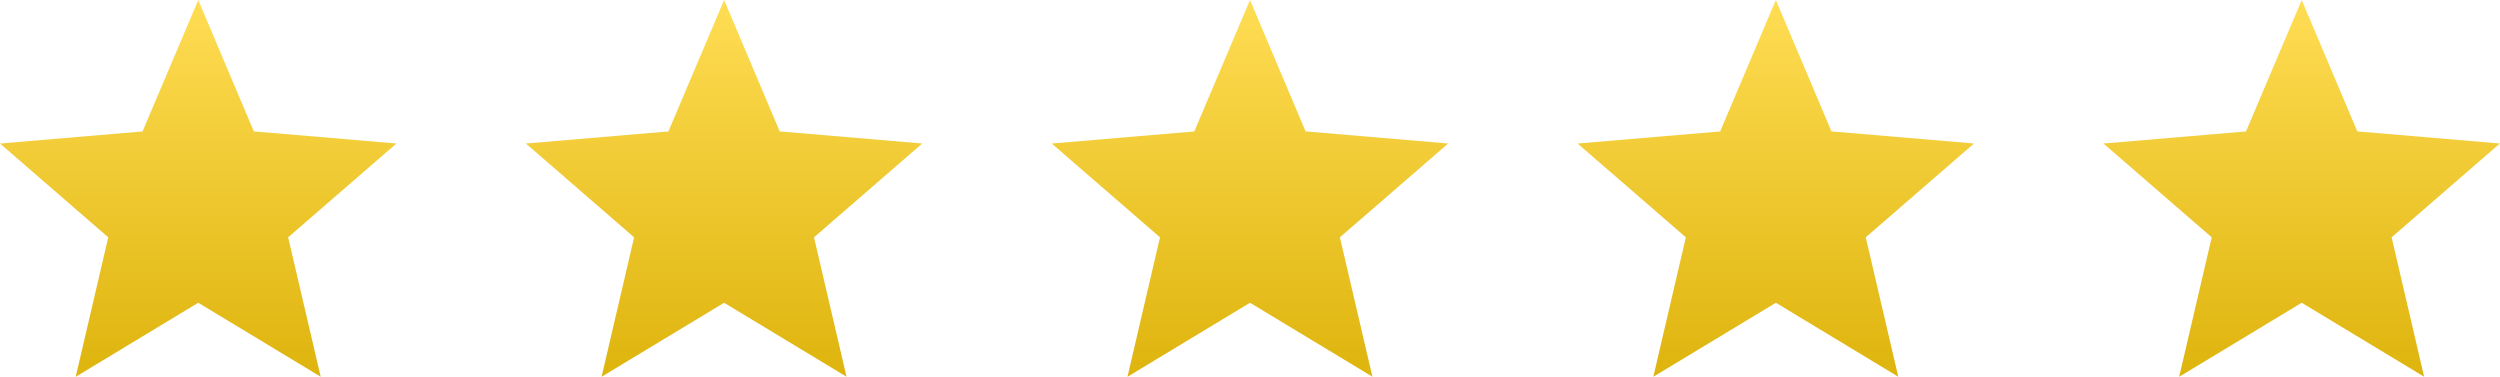 <svg id="stars" xmlns="http://www.w3.org/2000/svg" xmlns:xlink="http://www.w3.org/1999/xlink" width="71.726" height="10.808" viewBox="0 0 71.726 10.808">
  <defs>
    <linearGradient id="linear-gradient" x1="0.5" x2="0.5" y2="1" gradientUnits="objectBoundingBox">
      <stop offset="0" stop-color="#ffdd54"/>
      <stop offset="1" stop-color="#deb40d"/>
    </linearGradient>
  </defs>
  <path id="Icon_material-star" data-name="Icon material-star" d="M8.688,11.686,12.2,13.808l-.933-4,3.106-2.691-4.09-.347L8.688,3,7.09,6.771,3,7.118,6.106,9.809l-.933,4Z" transform="translate(-3 -3)" fill="url(#linear-gradient)"/>
  <path id="Icon_material-star-2" data-name="Icon material-star" d="M8.688,11.686,12.2,13.808l-.933-4,3.106-2.691-4.09-.347L8.688,3,7.09,6.771,3,7.118,6.106,9.809l-.933,4Z" transform="translate(12.087 -3)" fill="url(#linear-gradient)"/>
  <path id="Icon_material-star-3" data-name="Icon material-star" d="M8.688,11.686,12.2,13.808l-.933-4,3.106-2.691-4.09-.347L8.688,3,7.09,6.771,3,7.118,6.106,9.809l-.933,4Z" transform="translate(27.175 -3)" fill="url(#linear-gradient)"/>
  <path id="Icon_material-star-4" data-name="Icon material-star" d="M8.688,11.686,12.2,13.808l-.933-4,3.106-2.691-4.09-.347L8.688,3,7.09,6.771,3,7.118,6.106,9.809l-.933,4Z" transform="translate(42.262 -3)" fill="url(#linear-gradient)"/>
  <path id="Icon_material-star-5" data-name="Icon material-star" d="M8.688,11.686,12.2,13.808l-.933-4,3.106-2.691-4.09-.347L8.688,3,7.09,6.771,3,7.118,6.106,9.809l-.933,4Z" transform="translate(57.349 -3)" fill="url(#linear-gradient)"/>
</svg>
